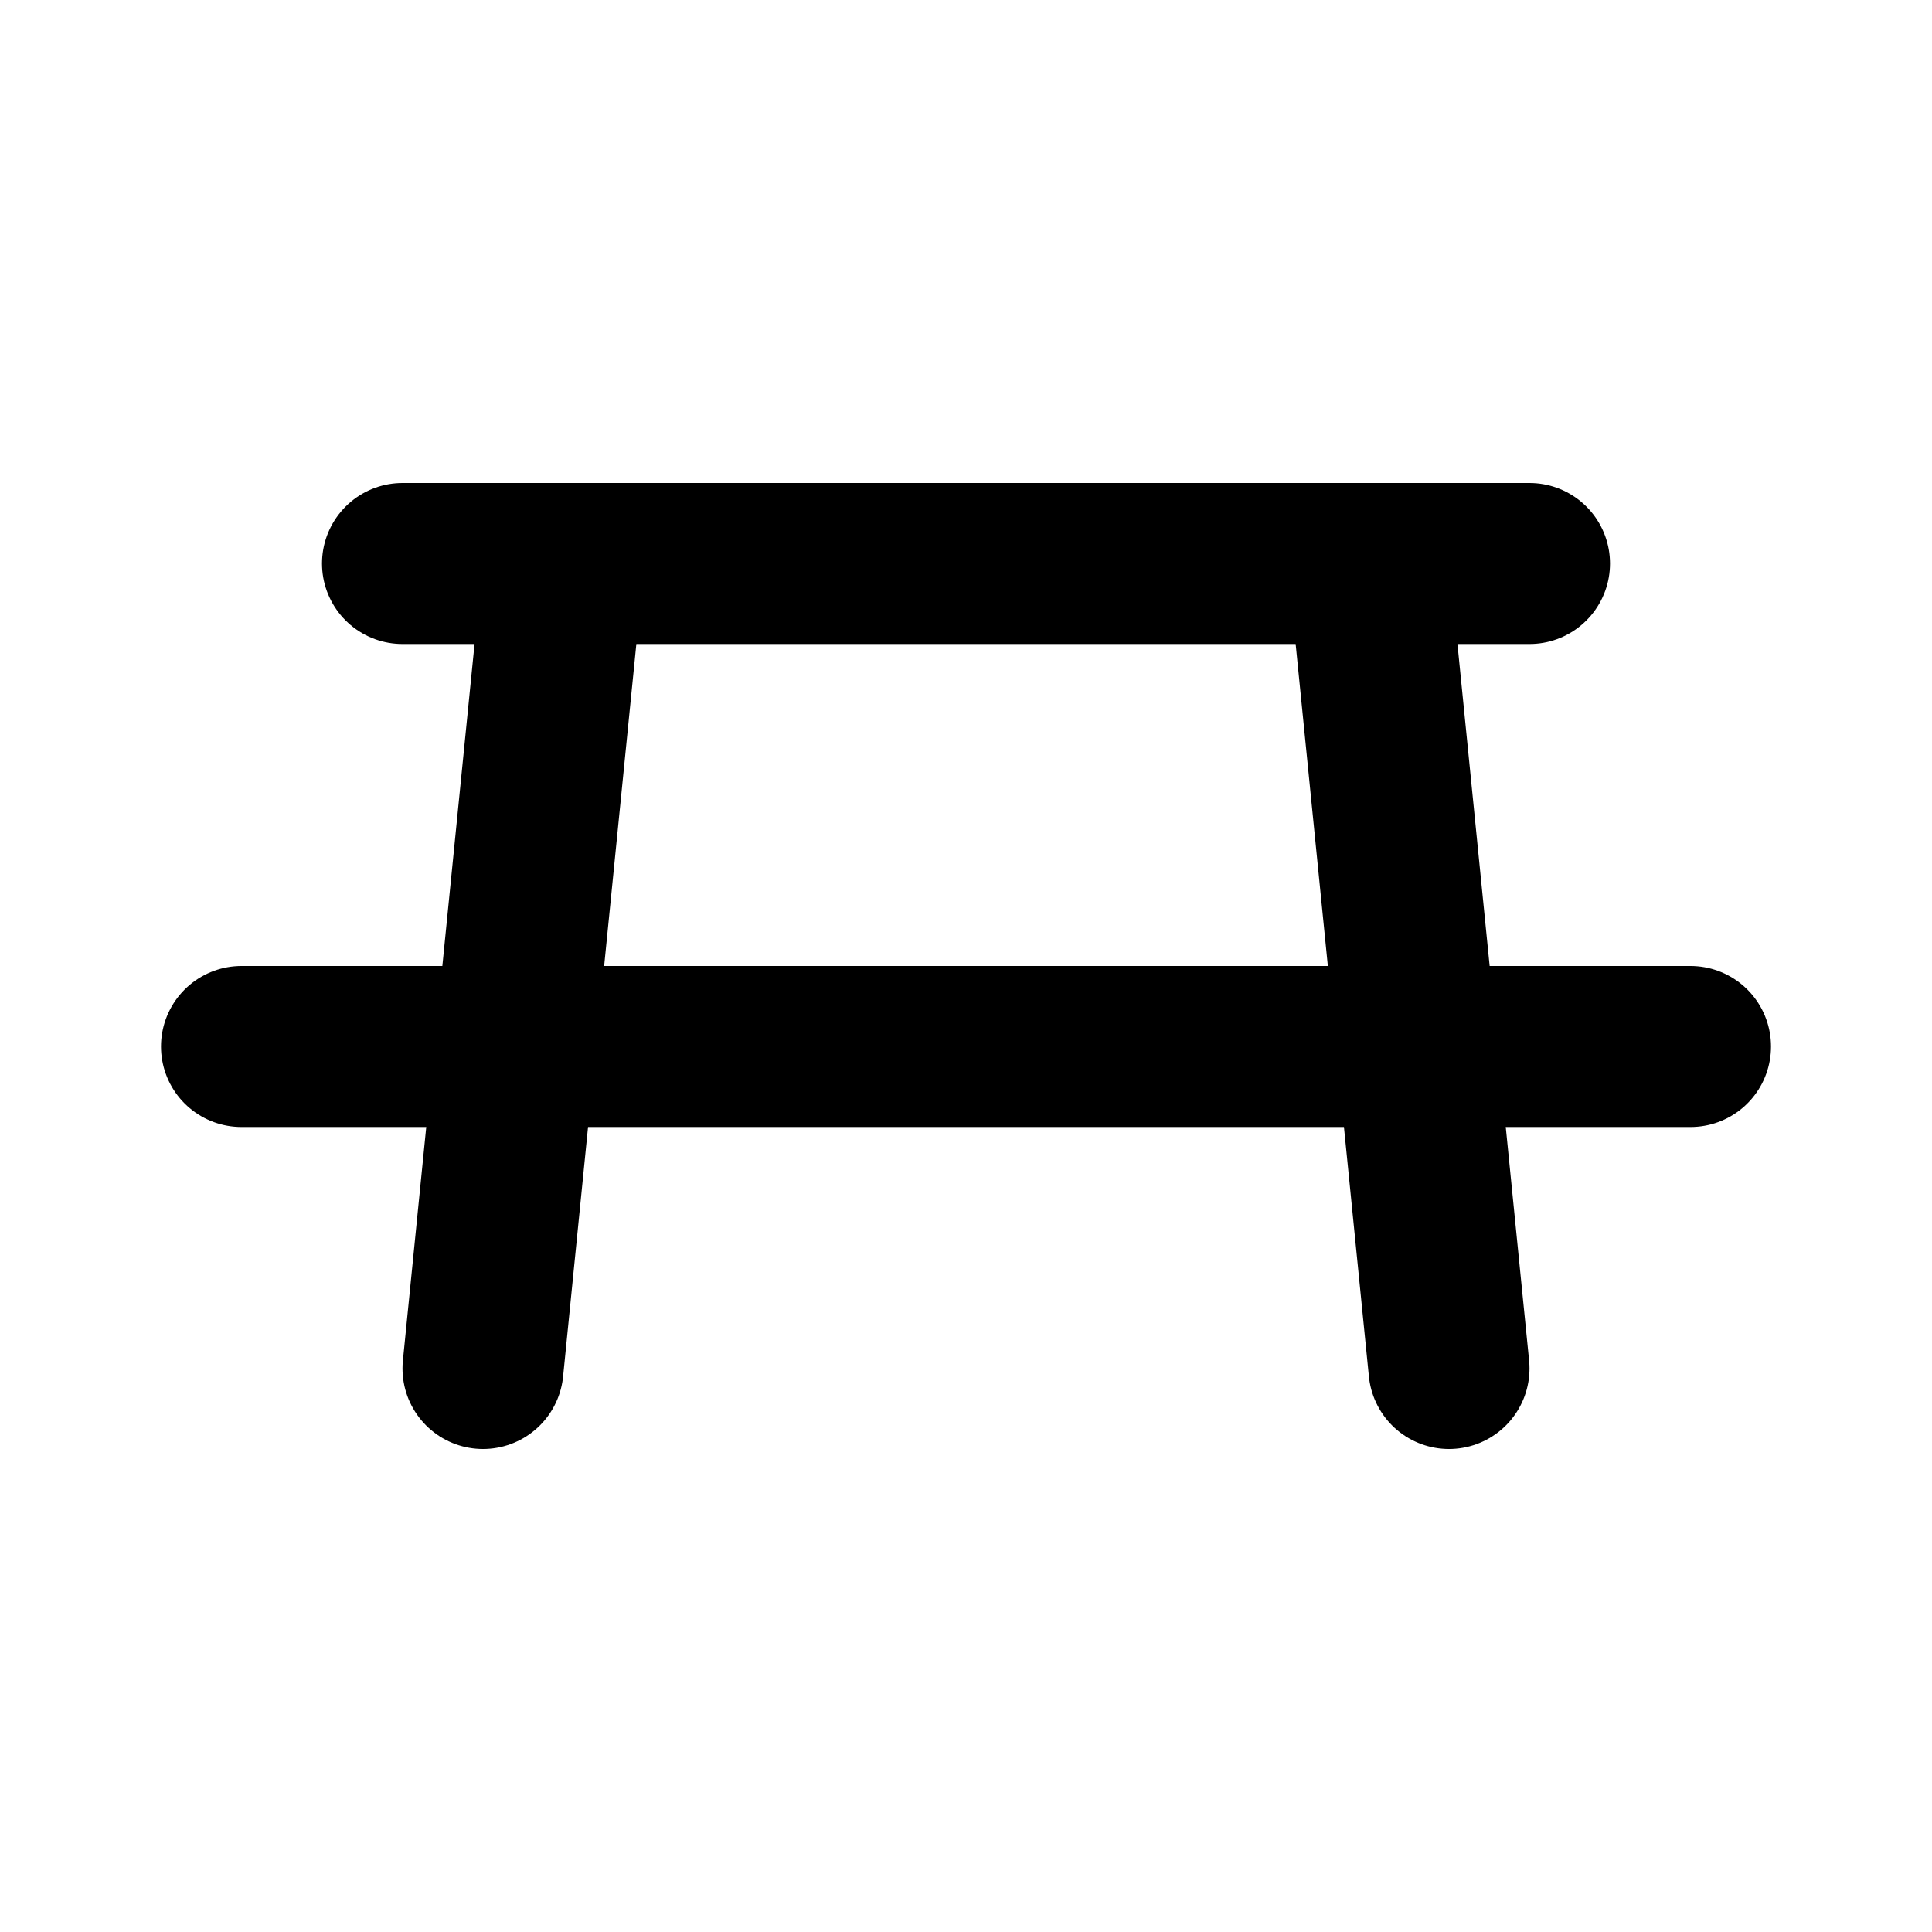 <?xml version="1.0" encoding="utf-8"?><!-- Uploaded to: SVG Repo, www.svgrepo.com, Generator: SVG Repo Mixer Tools -->
<svg fill="#000000" width="800px" height="800px" viewBox="0 0 24 24" id="picnic-table" data-name="Flat Line" xmlns="http://www.w3.org/2000/svg" class="icon flat-line"><path id="primary" d="M17,7l1,10M7,7,6,17M5,7H19m2,6H3" style="fill: none; stroke: rgb(0, 0, 0); stroke-linecap: round; stroke-linejoin: round; stroke-width: 2;"></path></svg>